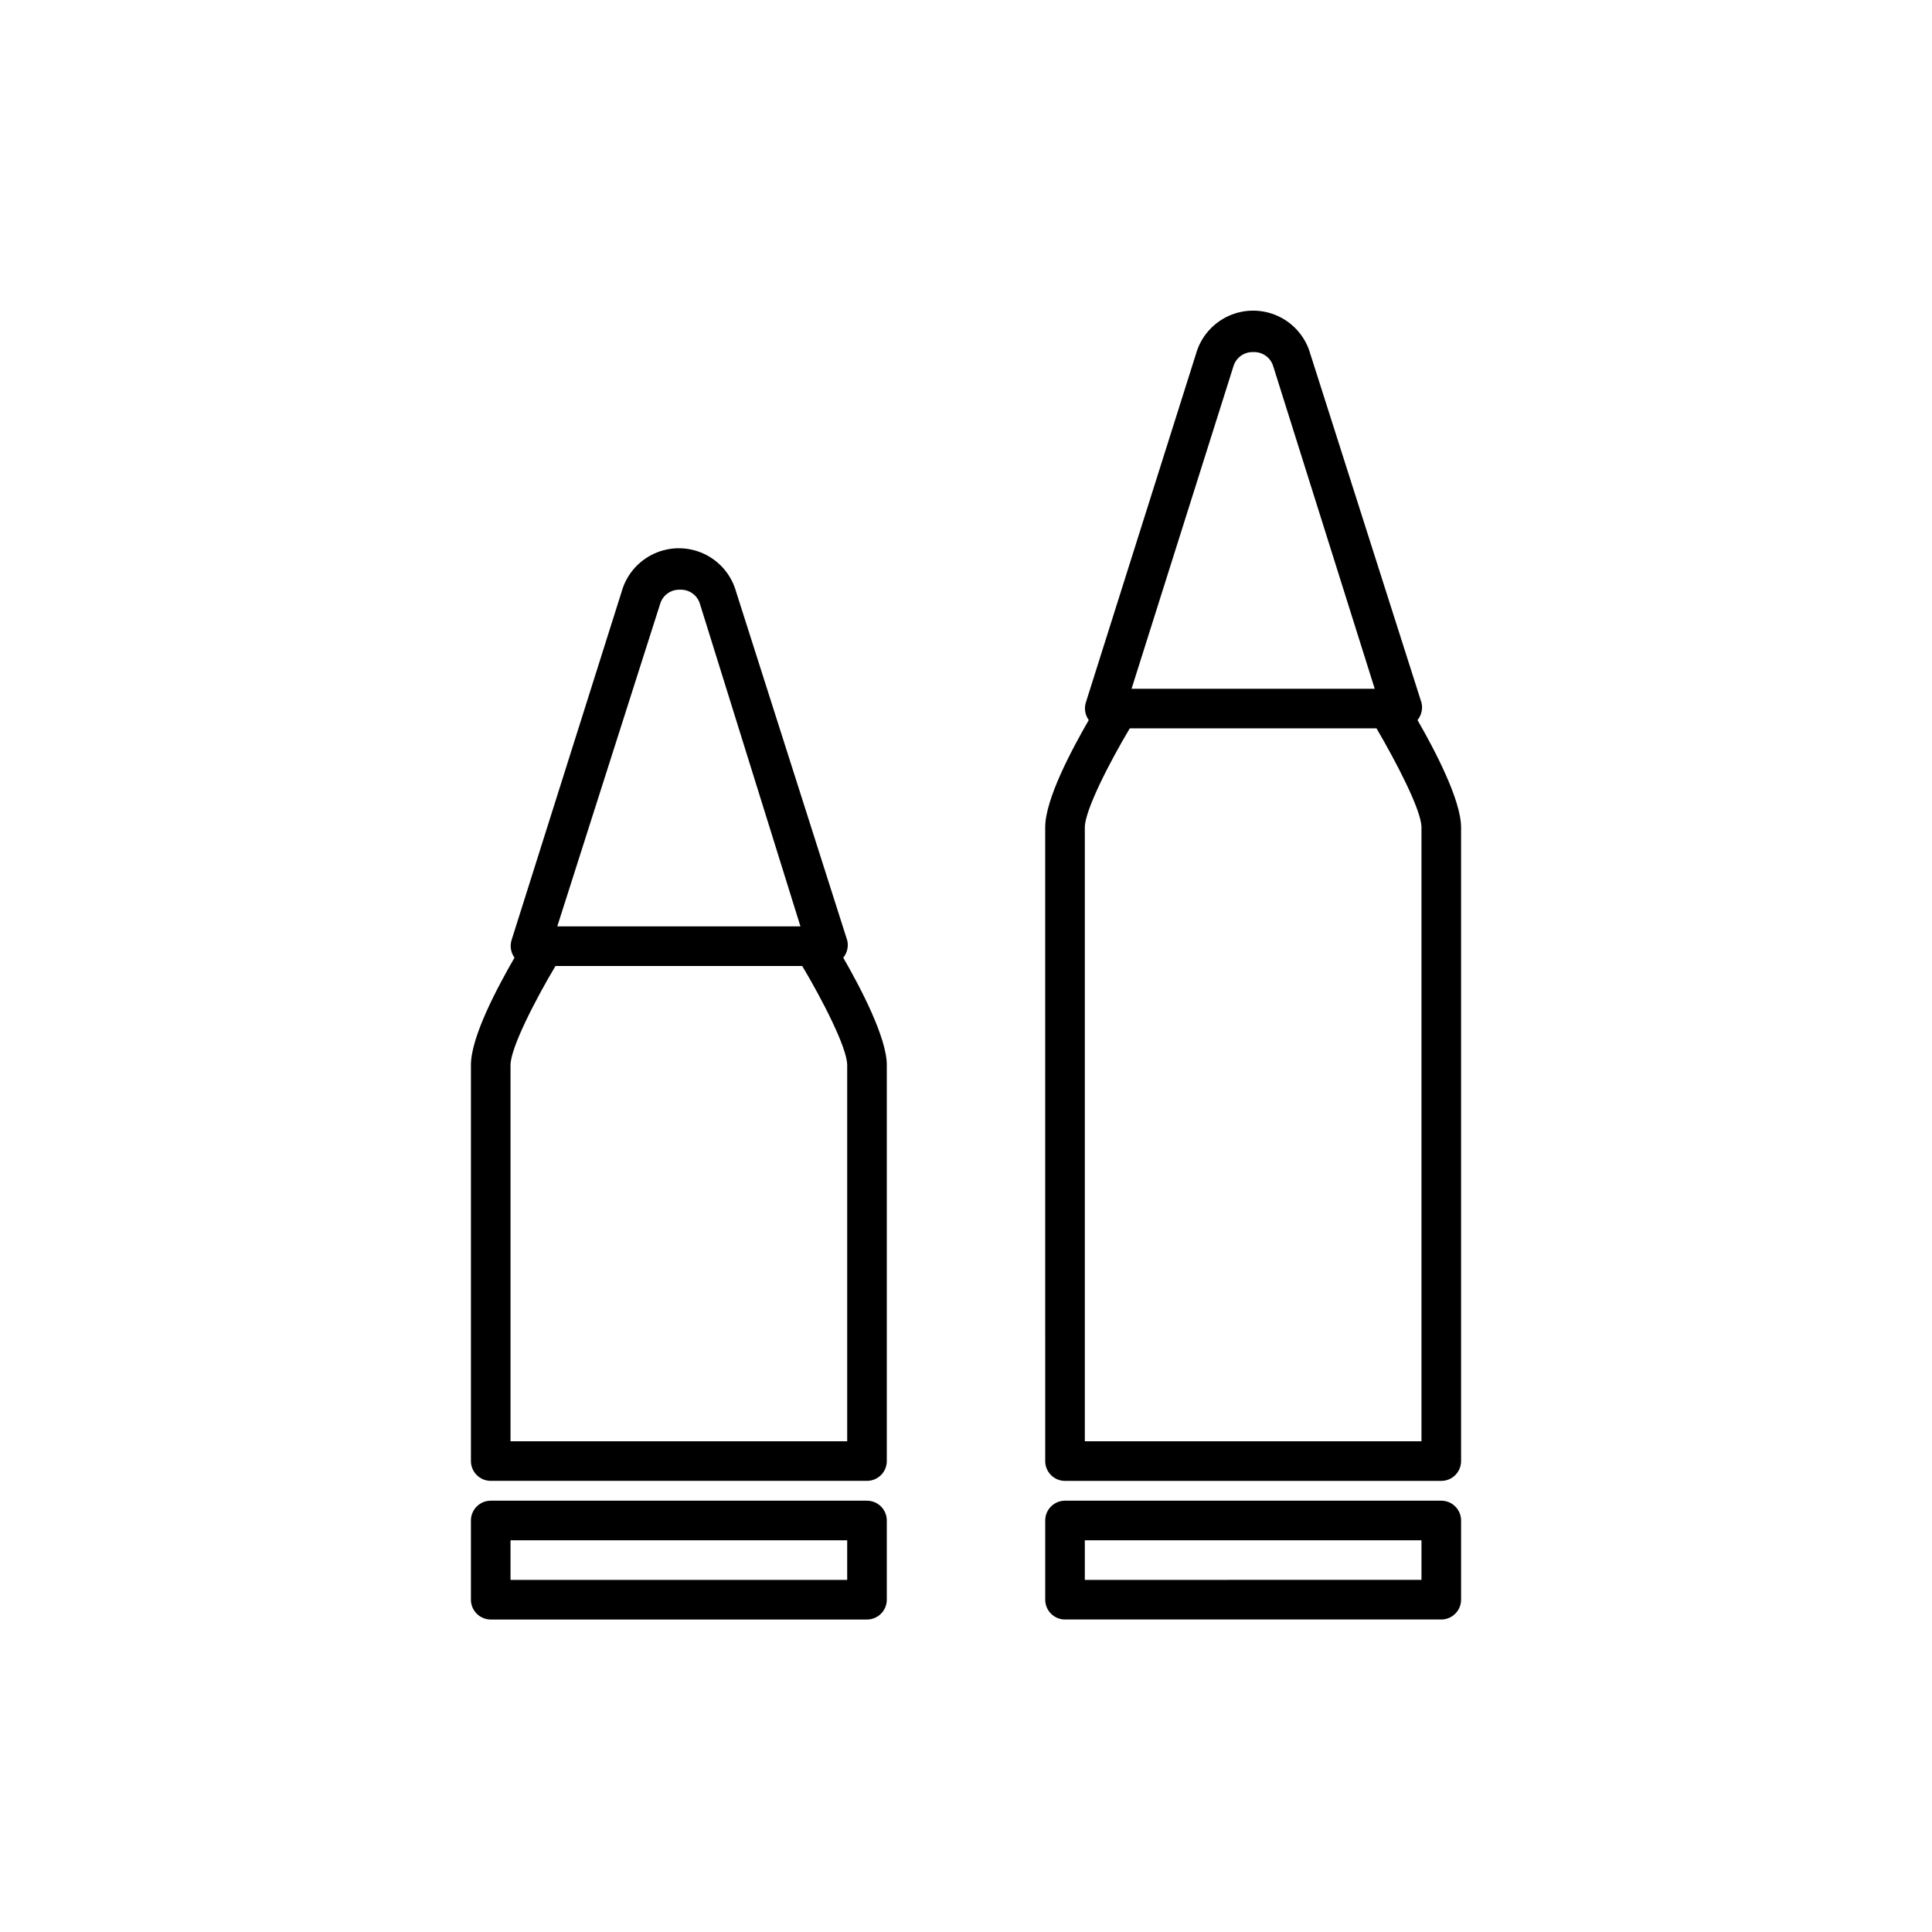 <?xml version="1.0" encoding="UTF-8"?>
<!-- Uploaded to: ICON Repo, www.svgrepo.com, Generator: ICON Repo Mixer Tools -->
<svg fill="#000000" width="800px" height="800px" version="1.1" viewBox="144 144 512 512" xmlns="http://www.w3.org/2000/svg">
 <path d="m373.76 541.7h-99.711c-2.898 0-5.25 2.348-5.25 5.246v20.992c0 1.395 0.555 2.727 1.539 3.711 0.984 0.984 2.316 1.539 3.711 1.539h99.711c1.391 0 2.727-0.555 3.711-1.539s1.539-2.316 1.539-3.711v-20.992c0-1.391-0.555-2.727-1.539-3.711s-2.32-1.535-3.711-1.535zm-5.246 20.992h-89.219v-10.496h89.219zm151.14-227.87c1.066-1.285 1.453-2.996 1.051-4.617l-29.441-92.363c-1.238-4.449-4.367-8.129-8.559-10.066s-9.023-1.938-13.215 0c-4.191 1.938-7.32 5.617-8.559 10.066l-29.18 92.363c-0.477 1.578-0.188 3.289 0.785 4.617-4.566 7.926-11.547 20.992-11.547 28.445l0.004 167.94c0 1.391 0.551 2.727 1.535 3.711s2.32 1.535 3.711 1.535h99.711c1.395 0 2.727-0.551 3.711-1.535s1.539-2.32 1.539-3.711v-167.94c0-7.242-6.981-20.52-11.547-28.445zm-48.754-93.832c0.715-2.273 2.867-3.785 5.25-3.676 2.379-0.109 4.535 1.402 5.246 3.676l26.922 85.543h-64.445zm49.805 284.96h-89.215v-162.69c0-4.512 6.559-17.266 11.914-26.238h65.387c5.246 8.973 11.914 21.727 11.914 26.238zm5.246 15.742-99.711 0.004c-2.898 0-5.246 2.348-5.246 5.246v20.992c0 1.395 0.551 2.727 1.535 3.711s2.32 1.539 3.711 1.539h99.711c1.395 0 2.727-0.555 3.711-1.539s1.539-2.316 1.539-3.711v-20.992c0-1.391-0.555-2.727-1.539-3.711s-2.316-1.535-3.711-1.535zm-5.246 20.992-89.215 0.004v-10.496h89.215zm-152.19-169.51-29.441-92.363c-1.242-4.449-4.371-8.129-8.562-10.066-4.191-1.938-9.02-1.938-13.211 0s-7.324 5.617-8.562 10.066l-29.18 92.363c-0.477 1.578-0.184 3.289 0.789 4.617-4.566 7.926-11.547 20.992-11.547 28.445v104.96c0 1.391 0.555 2.727 1.539 3.711 0.984 0.984 2.316 1.535 3.711 1.535h99.711c1.391 0 2.727-0.551 3.711-1.535s1.539-2.32 1.539-3.711v-104.96c0-7.242-6.981-20.52-11.547-28.445 1.062-1.285 1.453-3 1.051-4.617zm-49.543-89.215c0.711-2.273 2.867-3.785 5.25-3.676 2.379-0.109 4.535 1.402 5.246 3.676l26.66 85.543h-64.445zm49.543 122.28v99.711h-89.219v-99.711c0-4.512 6.559-17.266 11.914-26.238h65.391c5.352 8.973 11.914 21.727 11.914 26.238z"/>
</svg>